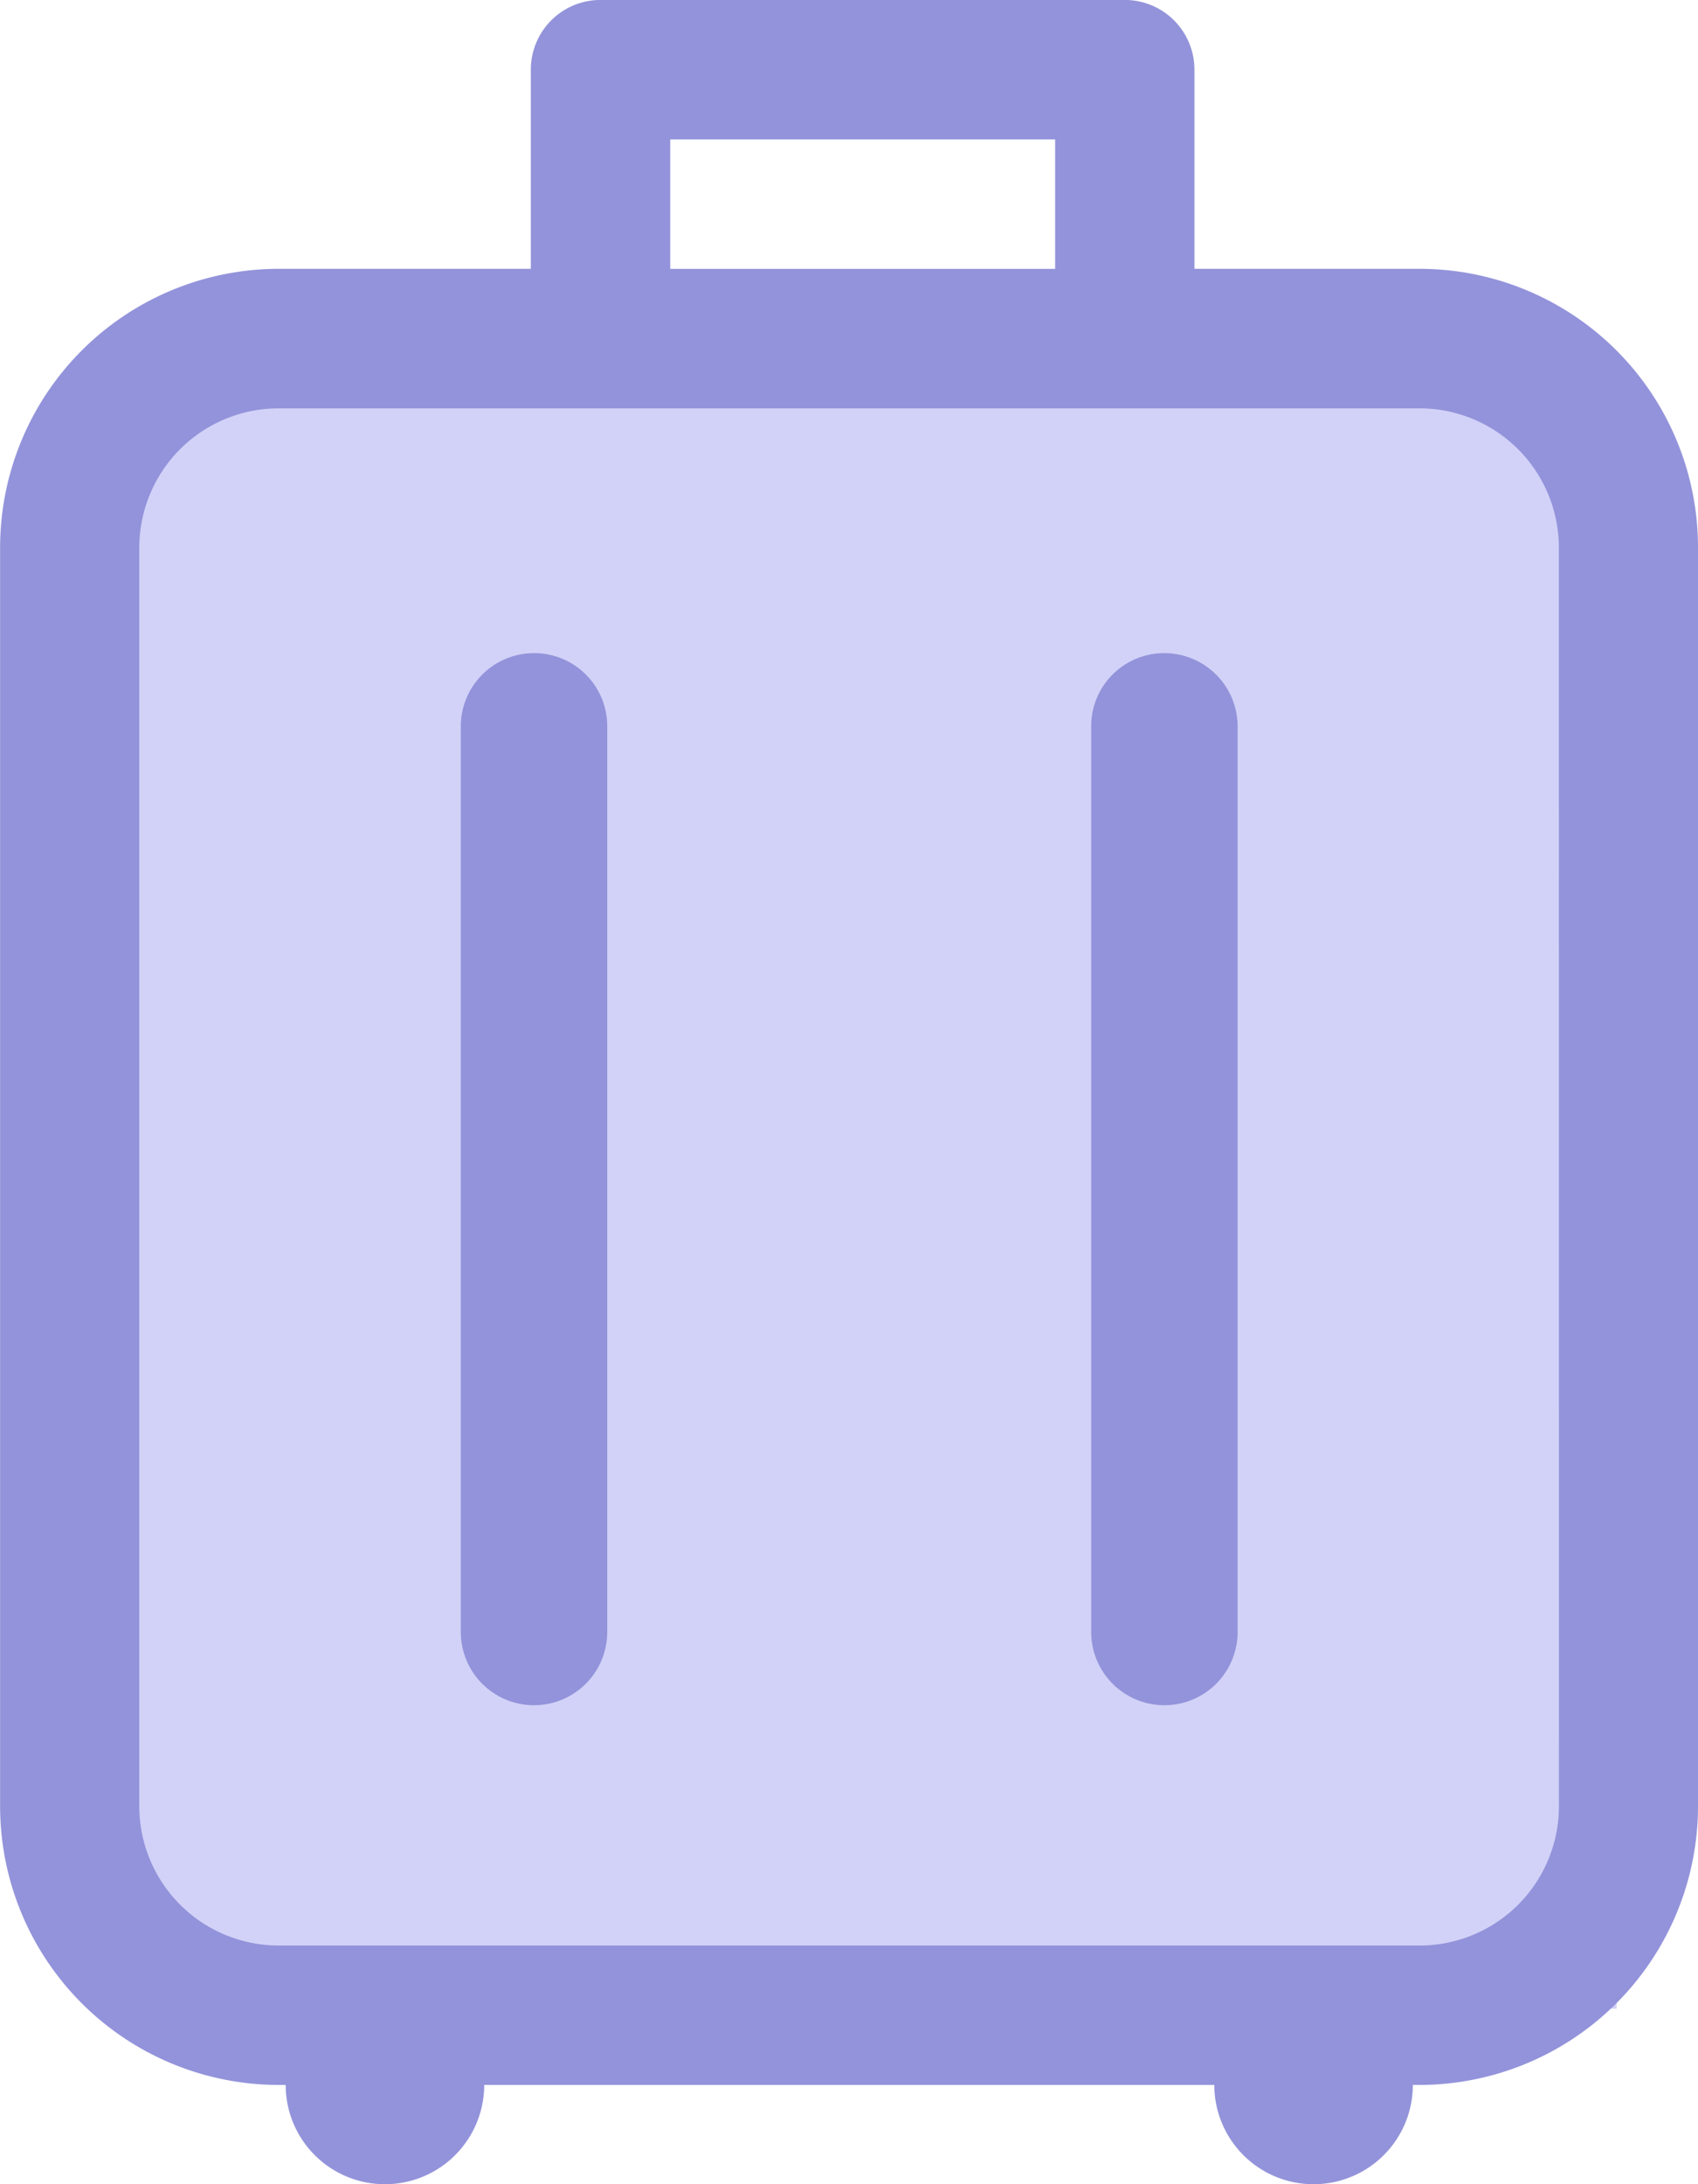 <svg xmlns="http://www.w3.org/2000/svg" width="32.56" height="41.877" viewBox="0 0 32.56 41.877">
  <g id="noun-bag-7459181" transform="translate(-15.453 -5.571)">
    <rect id="Rectangle_11093" data-name="Rectangle 11093" width="29" height="31" transform="translate(17.453 13.082)" fill="#d2d2f8"/>
    <path id="Path_27204" data-name="Path 27204" d="M42.672,10.725H38.357V6.907A1.336,1.336,0,0,0,37.021,5.57H26.969a1.336,1.336,0,0,0-1.337,1.337v3.818H20.8a5.345,5.345,0,0,0-5.345,5.345V40.2A5.345,5.345,0,0,0,20.8,45.544h.131a1.9,1.9,0,1,0,3.807,0h14a1.9,1.9,0,1,0,3.807,0h.131A5.345,5.345,0,0,0,48.013,40.2V16.07a5.34,5.34,0,0,0-5.341-5.345ZM28.305,8.244h7.381v2.482l-7.381,0ZM45.346,40.2a2.671,2.671,0,0,1-2.673,2.671H20.8A2.673,2.673,0,0,1,18.124,40.2V16.07A2.673,2.673,0,0,1,20.8,13.4H42.672a2.673,2.673,0,0,1,2.673,2.673Z" fill="#9393db"/>
    <path id="Path_27205" data-name="Path 27205" d="M35.6,32.141a1.405,1.405,0,0,0-1.4,1.4V50.908a1.4,1.4,0,0,0,2.808,0V33.544A1.4,1.4,0,0,0,35.6,32.141Z" transform="translate(-9.911 -14.048)" fill="#9393db"/>
    <path id="Path_27206" data-name="Path 27206" d="M61.246,32.141a1.4,1.4,0,0,0-1.4,1.4V50.908a1.4,1.4,0,0,0,2.808,0V33.544A1.406,1.406,0,0,0,61.246,32.141Z" transform="translate(-23.469 -14.048)" fill="#9393db"/>
  </g>
</svg>
